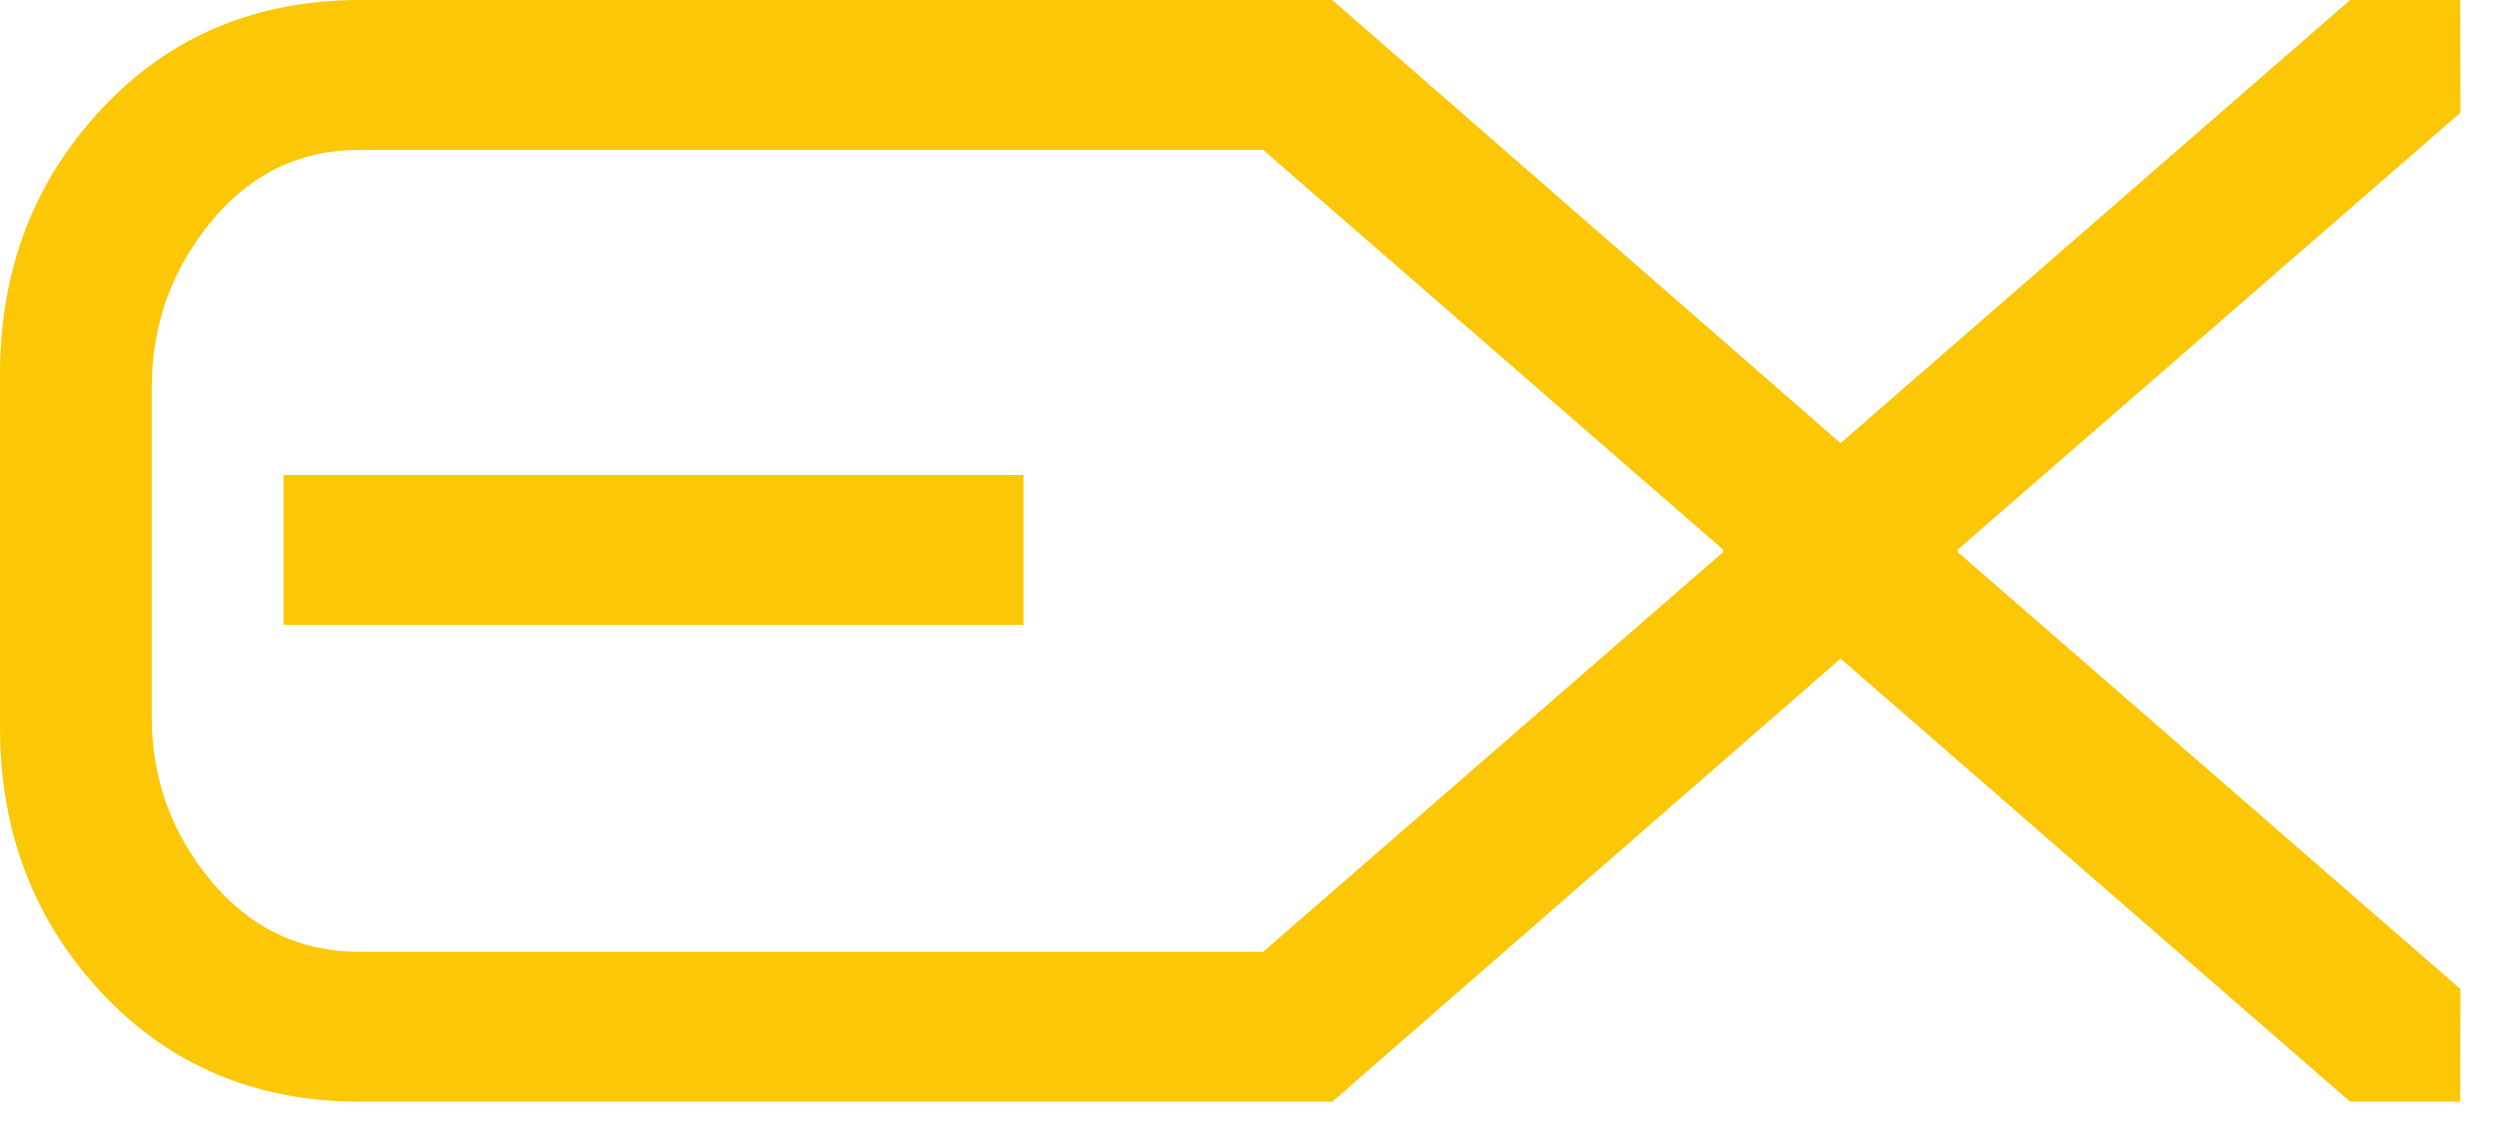 <svg width="53" height="24" viewBox="0 0 53 24" fill="none" xmlns="http://www.w3.org/2000/svg">
<path fill-rule="evenodd" clip-rule="evenodd" d="M36.538 11.658L36.514 11.678L36.538 11.698L26.778 20.178H7.627C6.356 20.178 5.303 19.674 4.469 18.669C3.636 17.663 3.218 16.51 3.218 15.213V14.385V13.247V10.069V9.209V8.209C3.218 6.891 3.636 5.726 4.469 4.707C5.303 3.687 6.357 3.177 7.627 3.177H26.778L36.538 11.658ZM6.01 13.247H21.697V10.069H6.01V13.247ZM26.778 23.356H28.244L39.02 13.962L49.823 23.356H52.155L52.161 20.966L41.496 11.698L41.519 11.678L41.496 11.658L52.161 2.39L52.155 -1.2181e-06H49.823L39.02 9.394L28.244 -1.2181e-06H26.778H7.64C5.422 -1.2181e-06 3.597 0.77 2.159 2.304C0.724 3.834 0 5.713 0 7.931V15.425C0 17.643 0.724 19.522 2.159 21.052C3.596 22.585 5.424 23.356 7.64 23.356H26.778Z" fill="#FBC707"/>
</svg>
